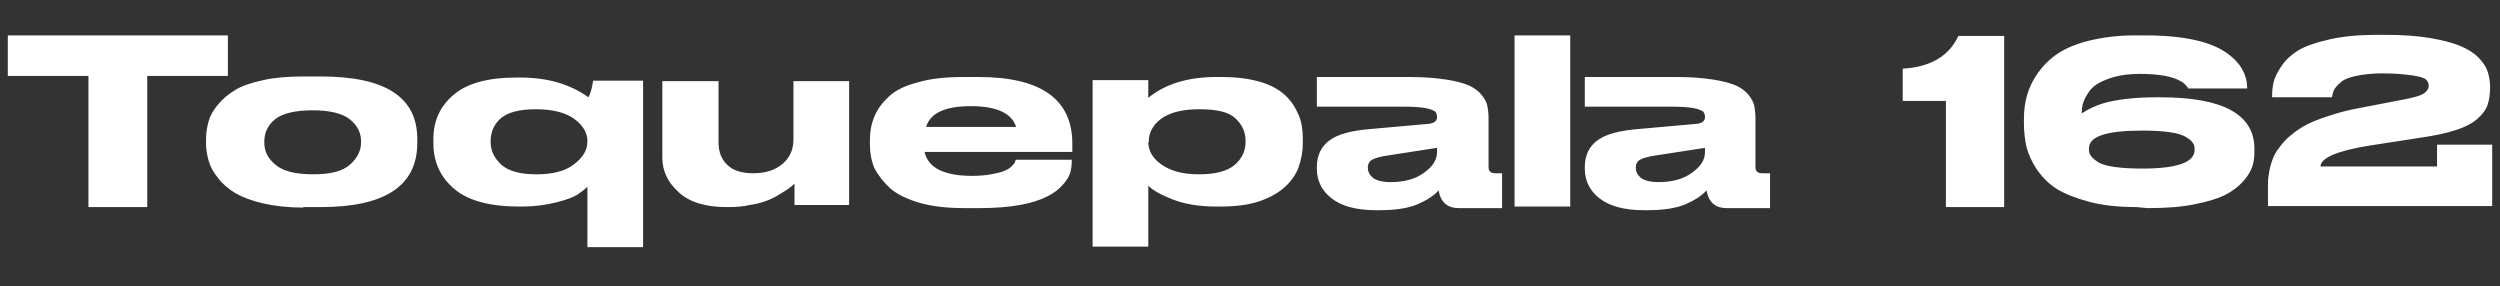 <svg xmlns="http://www.w3.org/2000/svg" id="Layer_1" x="0" y="0" version="1.1" viewBox="0 0 480.5 55" xml:space="preserve"><rect x="0" y="0" width="480.5" height="55" fill="#333333" stroke="none"/><style>.st0{fill:#fff}</style><path d="M17 14.6H1.5V6.8h42.3v7.8H28.3v25.2H17V14.6zM58.3 39.9c-2.9 0-5.5-.3-7.7-.8s-4-1.2-5.4-2c-1.3-.8-2.5-1.8-3.3-2.9-.9-1.1-1.5-2.2-1.8-3.3-.3-1.1-.5-2.2-.5-3.4v-.8c0-1.2.2-2.3.5-3.4s.9-2.1 1.8-3.2 2-2 3.3-2.8 3.1-1.4 5.4-1.9c2.2-.5 4.8-.7 7.7-.7h3.4c12.4 0 18.5 4 18.5 12v.8c0 8.2-6.2 12.3-18.5 12.3h-3.4zm8.9-8.2c1.4-1.2 2.2-2.7 2.2-4.3v-.2c0-1.7-.7-3.1-2.2-4.3-1.4-1.1-3.8-1.7-7.1-1.7-3.4 0-5.8.6-7.2 1.7-1.4 1.1-2.1 2.6-2.1 4.3v.2c0 1.7.7 3.1 2.2 4.3 1.4 1.2 3.8 1.8 7.2 1.8s5.6-.6 7-1.8zM123.6 15.4v32.1h-10.7V35.9c-.5.5-1.2 1-1.9 1.5-.8.5-2.1 1-4.1 1.5-2 .5-4.2.8-6.6.8h-.4c-5.7 0-9.9-1.1-12.6-3.4-2.7-2.3-4-5.2-4-8.8v-.8c0-3.5 1.3-6.3 3.9-8.5 2.6-2.2 6.6-3.3 12.1-3.3h.7c5.3 0 9.6 1.3 13.1 3.8.4-.7.7-1.8.9-3.2h9.6zm-10.7 11.7c0-1.6-.9-3.1-2.6-4.3s-4.2-1.8-7.2-1.8h-.2c-3.1 0-5.3.6-6.6 1.7-1.3 1.1-2 2.6-2 4.4v.2c0 1.7.7 3.1 2.1 4.4 1.4 1.2 3.6 1.8 6.6 1.8h.2c3 0 5.4-.6 7.1-1.9 1.7-1.3 2.6-2.7 2.6-4.4v-.1zM152.7 39.4v-4.1c-.5.5-.9.8-1.1.9-.2.2-.7.5-1.7 1.1-.9.6-1.8 1-2.6 1.3-.8.3-1.8.6-3.2.8-1.3.3-2.7.4-4.1.4h-.4c-4.1 0-7.2-1-9.2-2.9-2.1-1.9-3.1-4.1-3.1-6.6V15.6h10.8v11.8c0 1.8.6 3.3 1.7 4.3 1.1 1.1 2.8 1.6 5 1.6 2.3 0 4.2-.6 5.6-1.8 1.4-1.2 2.1-2.7 2.1-4.7V15.6h10.7v23.8h-10.5zM205.7 33.2c-.2.7-.7 1.5-1.5 2.4-.8.9-1.8 1.6-3 2.2s-2.9 1.2-5.2 1.6c-2.2.4-4.8.6-7.8.6h-2.7c-3.3 0-6.2-.3-8.7-1-2.4-.7-4.3-1.6-5.7-2.8-1.3-1.2-2.3-2.5-3-3.8-.6-1.4-.9-2.9-.9-4.6v-1c0-1.6.3-3.1.9-4.5s1.5-2.6 2.8-3.8c1.3-1.2 3.2-2.1 5.6-2.7 2.4-.7 5.3-1 8.7-1h2.9c12 0 18 4.3 18 12.8v1.6h-28.4c.7 3.1 3.8 4.6 9.2 4.6 1.3 0 2.5-.1 3.6-.3 1-.2 1.9-.4 2.4-.6s1.1-.5 1.4-.8.6-.6.7-.8c.1-.2.2-.4.2-.6H206c0 1-.1 1.8-.3 2.5zm-19.1-12.8c-4.9 0-7.8 1.3-8.6 4h17.3c-.8-2.6-3.7-4-8.7-4zM220.7 15.4v3.4c3.3-2.7 7.7-4 13.1-4h.9c2.9 0 5.3.3 7.4.9s3.7 1.5 4.9 2.6c1.2 1.1 2 2.4 2.6 3.8s.8 2.9.8 4.6v.8c0 1.6-.3 3.2-.8 4.6s-1.4 2.7-2.6 3.8-2.9 2.1-5 2.8-4.6 1-7.5 1h-.8c-3.3 0-6.1-.5-8.4-1.4-2.3-.9-3.8-1.8-4.6-2.6v11.7H210v-32h10.7zm0 11.9c0 1.6.8 3.1 2.5 4.3 1.7 1.2 4 1.9 7.1 1.9h.2c3.1 0 5.4-.6 6.8-1.8s2.1-2.7 2.1-4.4v-.2c0-1.8-.7-3.2-2-4.4s-3.6-1.7-6.8-1.7h-.2c-3.1 0-5.5.6-7.2 1.8-1.6 1.2-2.4 2.7-2.4 4.3v.2zM288.7 33.4V40h-8.3c-2.2 0-3.5-1.1-3.9-3.4-.8.9-2.1 1.8-3.9 2.6-1.8.8-4.3 1.2-7.5 1.2h-.6c-3.9 0-6.7-.8-8.6-2.3-1.9-1.5-2.8-3.4-2.8-5.7v-.3c0-2.2.8-3.9 2.4-5.1 1.6-1.2 4.2-1.9 7.9-2.2l11.2-1c1-.1 1.6-.5 1.6-1.3 0-.4-.1-.7-.3-1-.2-.2-.8-.5-1.8-.7-1-.2-2.4-.3-4.3-.3h-16.7v-5.7H271c2.7 0 5.1.2 7 .5 1.9.3 3.4.7 4.5 1.2 1 .5 1.8 1.1 2.4 1.9.6.8.9 1.5 1 2.1.1.6.2 1.3.2 2.2v9.4c0 .8.4 1.2 1.3 1.2h1.3zm-12.4-5l-9.7 1.5c-1.4.2-2.3.5-2.9.8-.5.3-.8.8-.8 1.5 0 .8.3 1.4 1 2 .7.5 1.8.8 3.4.8 2.6 0 4.8-.6 6.4-1.8 1.7-1.2 2.5-2.5 2.5-4v-.8zM301.8 39.7h-10.7V6.8h10.7v32.9zM340.2 33.4V40h-8.3c-2.2 0-3.5-1.1-3.9-3.4-.8.9-2.1 1.8-3.9 2.6-1.8.8-4.3 1.2-7.5 1.2h-.6c-3.9 0-6.7-.8-8.6-2.3-1.9-1.5-2.8-3.4-2.8-5.7v-.3c0-2.2.8-3.9 2.4-5.1 1.6-1.2 4.2-1.9 7.9-2.2l11.2-1c1-.1 1.6-.5 1.6-1.3 0-.4-.1-.7-.3-1-.2-.2-.8-.5-1.8-.7-1-.2-2.4-.3-4.3-.3h-16.7v-5.7h17.7c2.7 0 5.1.2 7 .5 1.9.3 3.4.7 4.5 1.2 1 .5 1.8 1.1 2.4 1.9.6.8.9 1.5 1 2.1.1.6.2 1.3.2 2.2v9.4c0 .8.4 1.2 1.3 1.2h1.5zm-12.4-5l-9.7 1.5c-1.4.2-2.3.5-2.9.8-.5.3-.8.8-.8 1.5 0 .8.3 1.4 1 2 .7.5 1.8.8 3.4.8 2.6 0 4.8-.6 6.4-1.8 1.7-1.2 2.5-2.5 2.5-4v-.8zM365.7 19.4v-6.2c5.3-.3 8.9-2.4 10.7-6.3h8.8v32.9H374V19.4h-8.3zM410.7 39.8c-3.4 0-6.5-.3-9.1-1-2.6-.7-4.7-1.5-6.3-2.5-1.6-1-2.8-2.3-3.8-3.7-1-1.5-1.6-2.9-2-4.3-.3-1.4-.5-2.9-.5-4.5v-1c0-1.6.2-3.1.6-4.5.4-1.4 1.1-2.9 2.1-4.3s2.3-2.7 3.8-3.7 3.6-1.9 6.1-2.5 5.4-1 8.7-1h1.9c3.8 0 7 .3 9.7.9 2.7.6 4.7 1.5 6.1 2.5s2.4 2.1 3 3.2c.6 1.1.9 2.2.9 3.4v.2h-11.3c-.4-.6-.8-1-1.3-1.3-1.6-1-4.3-1.5-8-1.5-1.9 0-3.6.2-5 .6-1.4.4-2.5.9-3.3 1.4-.8.5-1.4 1.2-1.8 1.9-.5.7-.7 1.4-.9 1.9-.1.5-.2 1.1-.2 1.6v.2c1.4-.9 2.7-1.5 4-1.9 2.7-.8 6.2-1.2 10.5-1.2h.6c12.1 0 18.1 3.3 18.1 9.9v.4c0 1.1-.1 2.1-.4 3-.3.9-.9 1.9-1.8 2.9s-2.1 1.9-3.5 2.6c-1.4.7-3.4 1.3-6 1.8-2.5.5-5.5.7-8.9.7l-2-.2zm-9.2-11c0 .4.1.8.4 1.2.3.4.8.8 1.4 1.2.7.4 1.7.7 3.2.9 1.4.2 3.2.3 5.2.3 6.8 0 10.1-1.2 10.1-3.6v-.2c0-.5-.1-.9-.4-1.2-.2-.4-.7-.7-1.3-1.1-.7-.4-1.7-.7-3.1-.9-1.4-.2-3.2-.3-5.3-.3-6.8 0-10.2 1.1-10.2 3.4v.3zM435.9 39.8v-3.7c0-.8 0-1.5.1-2.2s.2-1.4.5-2.4.6-1.7 1.1-2.5c.5-.7 1.1-1.5 2-2.4.9-.8 1.9-1.6 3.1-2.3s2.7-1.3 4.5-1.9c1.8-.6 3.8-1.2 6.1-1.6l8.3-1.6c2.2-.4 3.6-.8 4.2-1.2.6-.4 1-.9 1-1.5 0-.5-.2-.9-.5-1.2s-1.2-.6-2.6-.8-3.3-.4-5.7-.4c-2.1 0-3.8.2-5.2.5-1.4.3-2.4.7-3 1.3-.6.5-1 1-1.2 1.4-.2.4-.3.9-.4 1.4h-11.5v-.3c0-.9.1-1.8.3-2.7.2-.8.7-1.8 1.5-3s1.9-2.2 3.2-3c1.3-.8 3.3-1.5 5.9-2.1 2.6-.6 5.6-.9 9.1-.9h1.9c3.2 0 6 .2 8.4.6 2.4.4 4.3.9 5.8 1.5 1.4.6 2.6 1.3 3.5 2.2.9.9 1.5 1.8 1.8 2.7s.5 1.9.5 3v.1c0 1.3-.2 2.5-.5 3.4s-1 1.8-1.9 2.6c-.9.8-2.3 1.6-4.2 2.2-1.8.6-4.2 1.1-7 1.5l-9.7 1.5c-6.2 1-9.3 2.4-9.3 4h22.4v-4.2H479v11.8h-43.1z" class="st0"/></svg>
